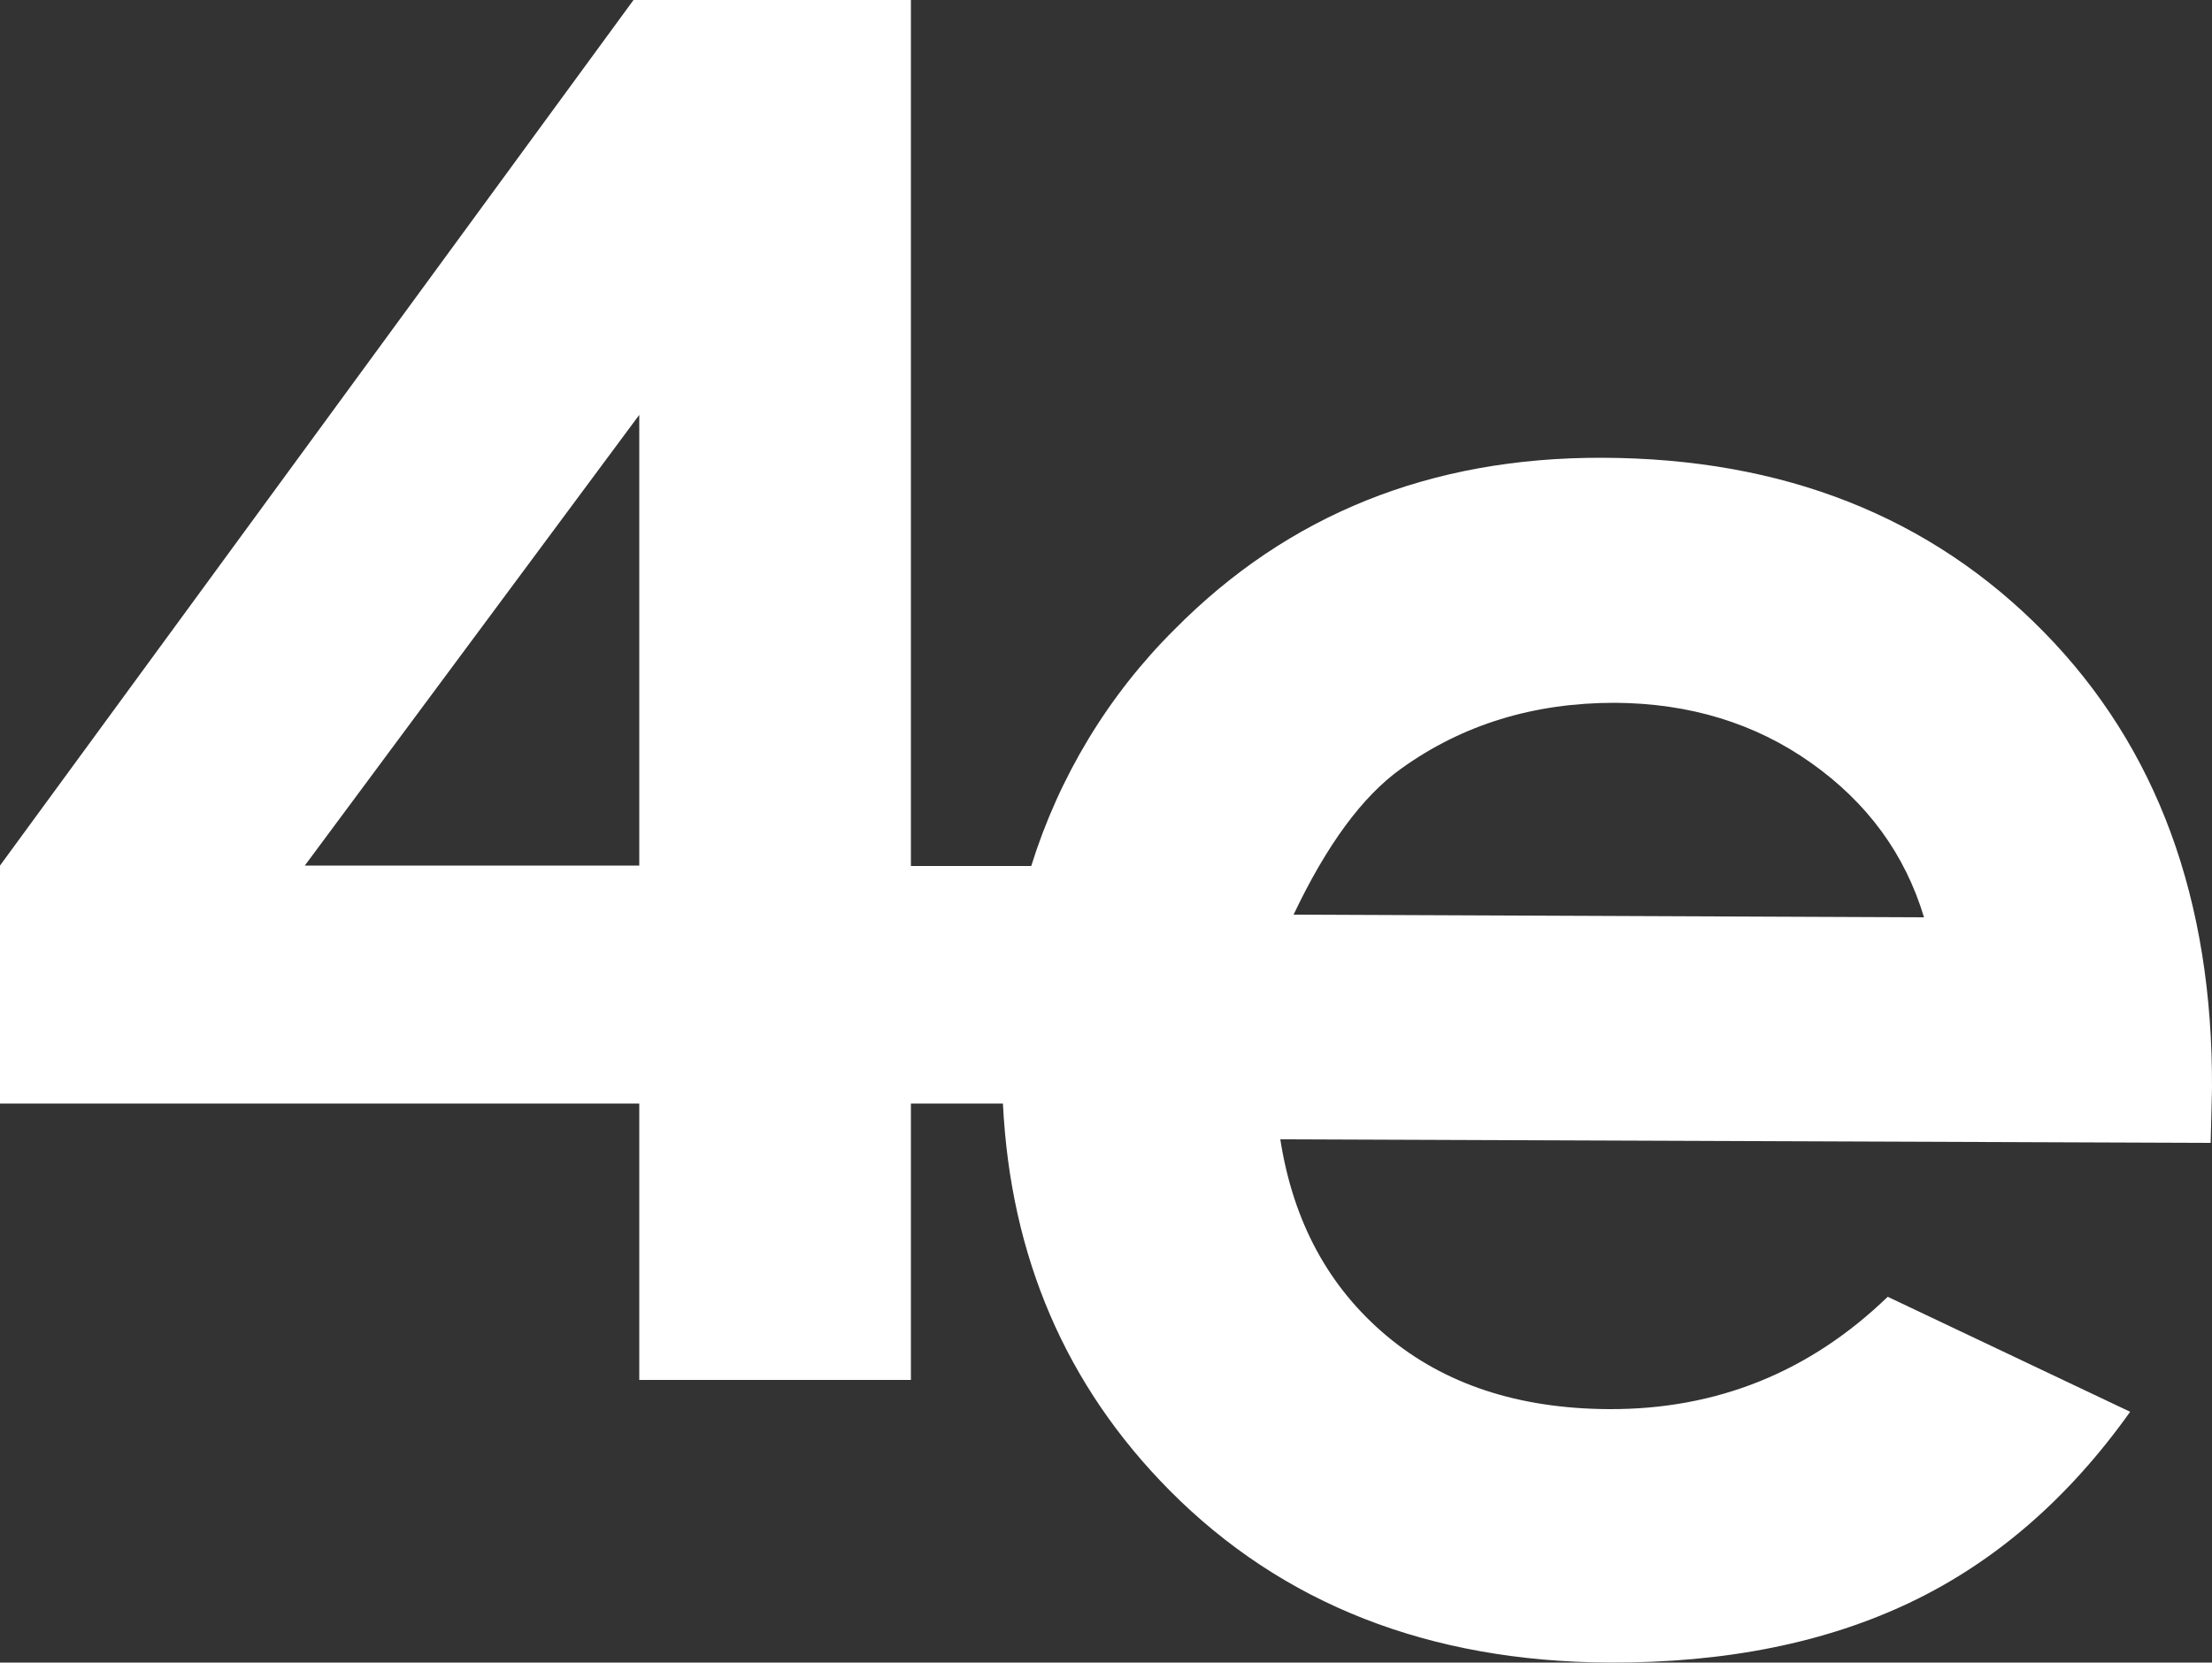 <?xml version="1.0" encoding="utf-8"?>
<!-- Generator: Adobe Illustrator 26.0.3, SVG Export Plug-In . SVG Version: 6.00 Build 0)  -->
<svg version="1.1" id="Capa_1" xmlns="http://www.w3.org/2000/svg" xmlns:xlink="http://www.w3.org/1999/xlink" x="0px" y="0px"
	 viewBox="0 0 500 375.9" style="enable-background:new 0 0 500 375.9;" xml:space="preserve">
<rect x="0" y="0" width="500" height="375.9" fill="#333333" stroke="none"/>
<style type="text/css">
	.st0{fill:#FFFFFF;}
</style>
<path class="st0" d="M500,246.1c0.2-42.7-12.4-77.1-38-103.2s-58.9-39.3-99.9-39.4c-38.7-0.1-70.9,12.8-96.6,38.8
	c-15,14.9-26.1,33.3-32.4,53.5h-27.2V0h-62.7L0,195.7v53.8h144.5V312h61.4v-62.5h20.8c1.7,34.6,14.2,63.8,37.7,87.5
	c25.5,25.7,58.7,38.7,99.4,38.9c26.3,0.1,49-4.5,68.2-13.7s35.7-23.6,49.5-43l-54.8-26c-17.6,17-38.6,25.5-63,25.4
	c-20.4-0.1-37.2-5.6-50.3-16.6c-13.1-11-21.1-25.8-24-44.4l210.3,0.8L500,246.1z M144.5,195.7H68.9l75.6-101.9V195.7z M292.4,206.8
	c7.5-15.8,15.6-26.8,24.3-33c13.9-10,30-14.9,48.3-14.9c16.9,0.1,31.7,4.6,44.4,13.6s21.2,20.6,25.5,34.9L292.4,206.8z"/>
</svg>
